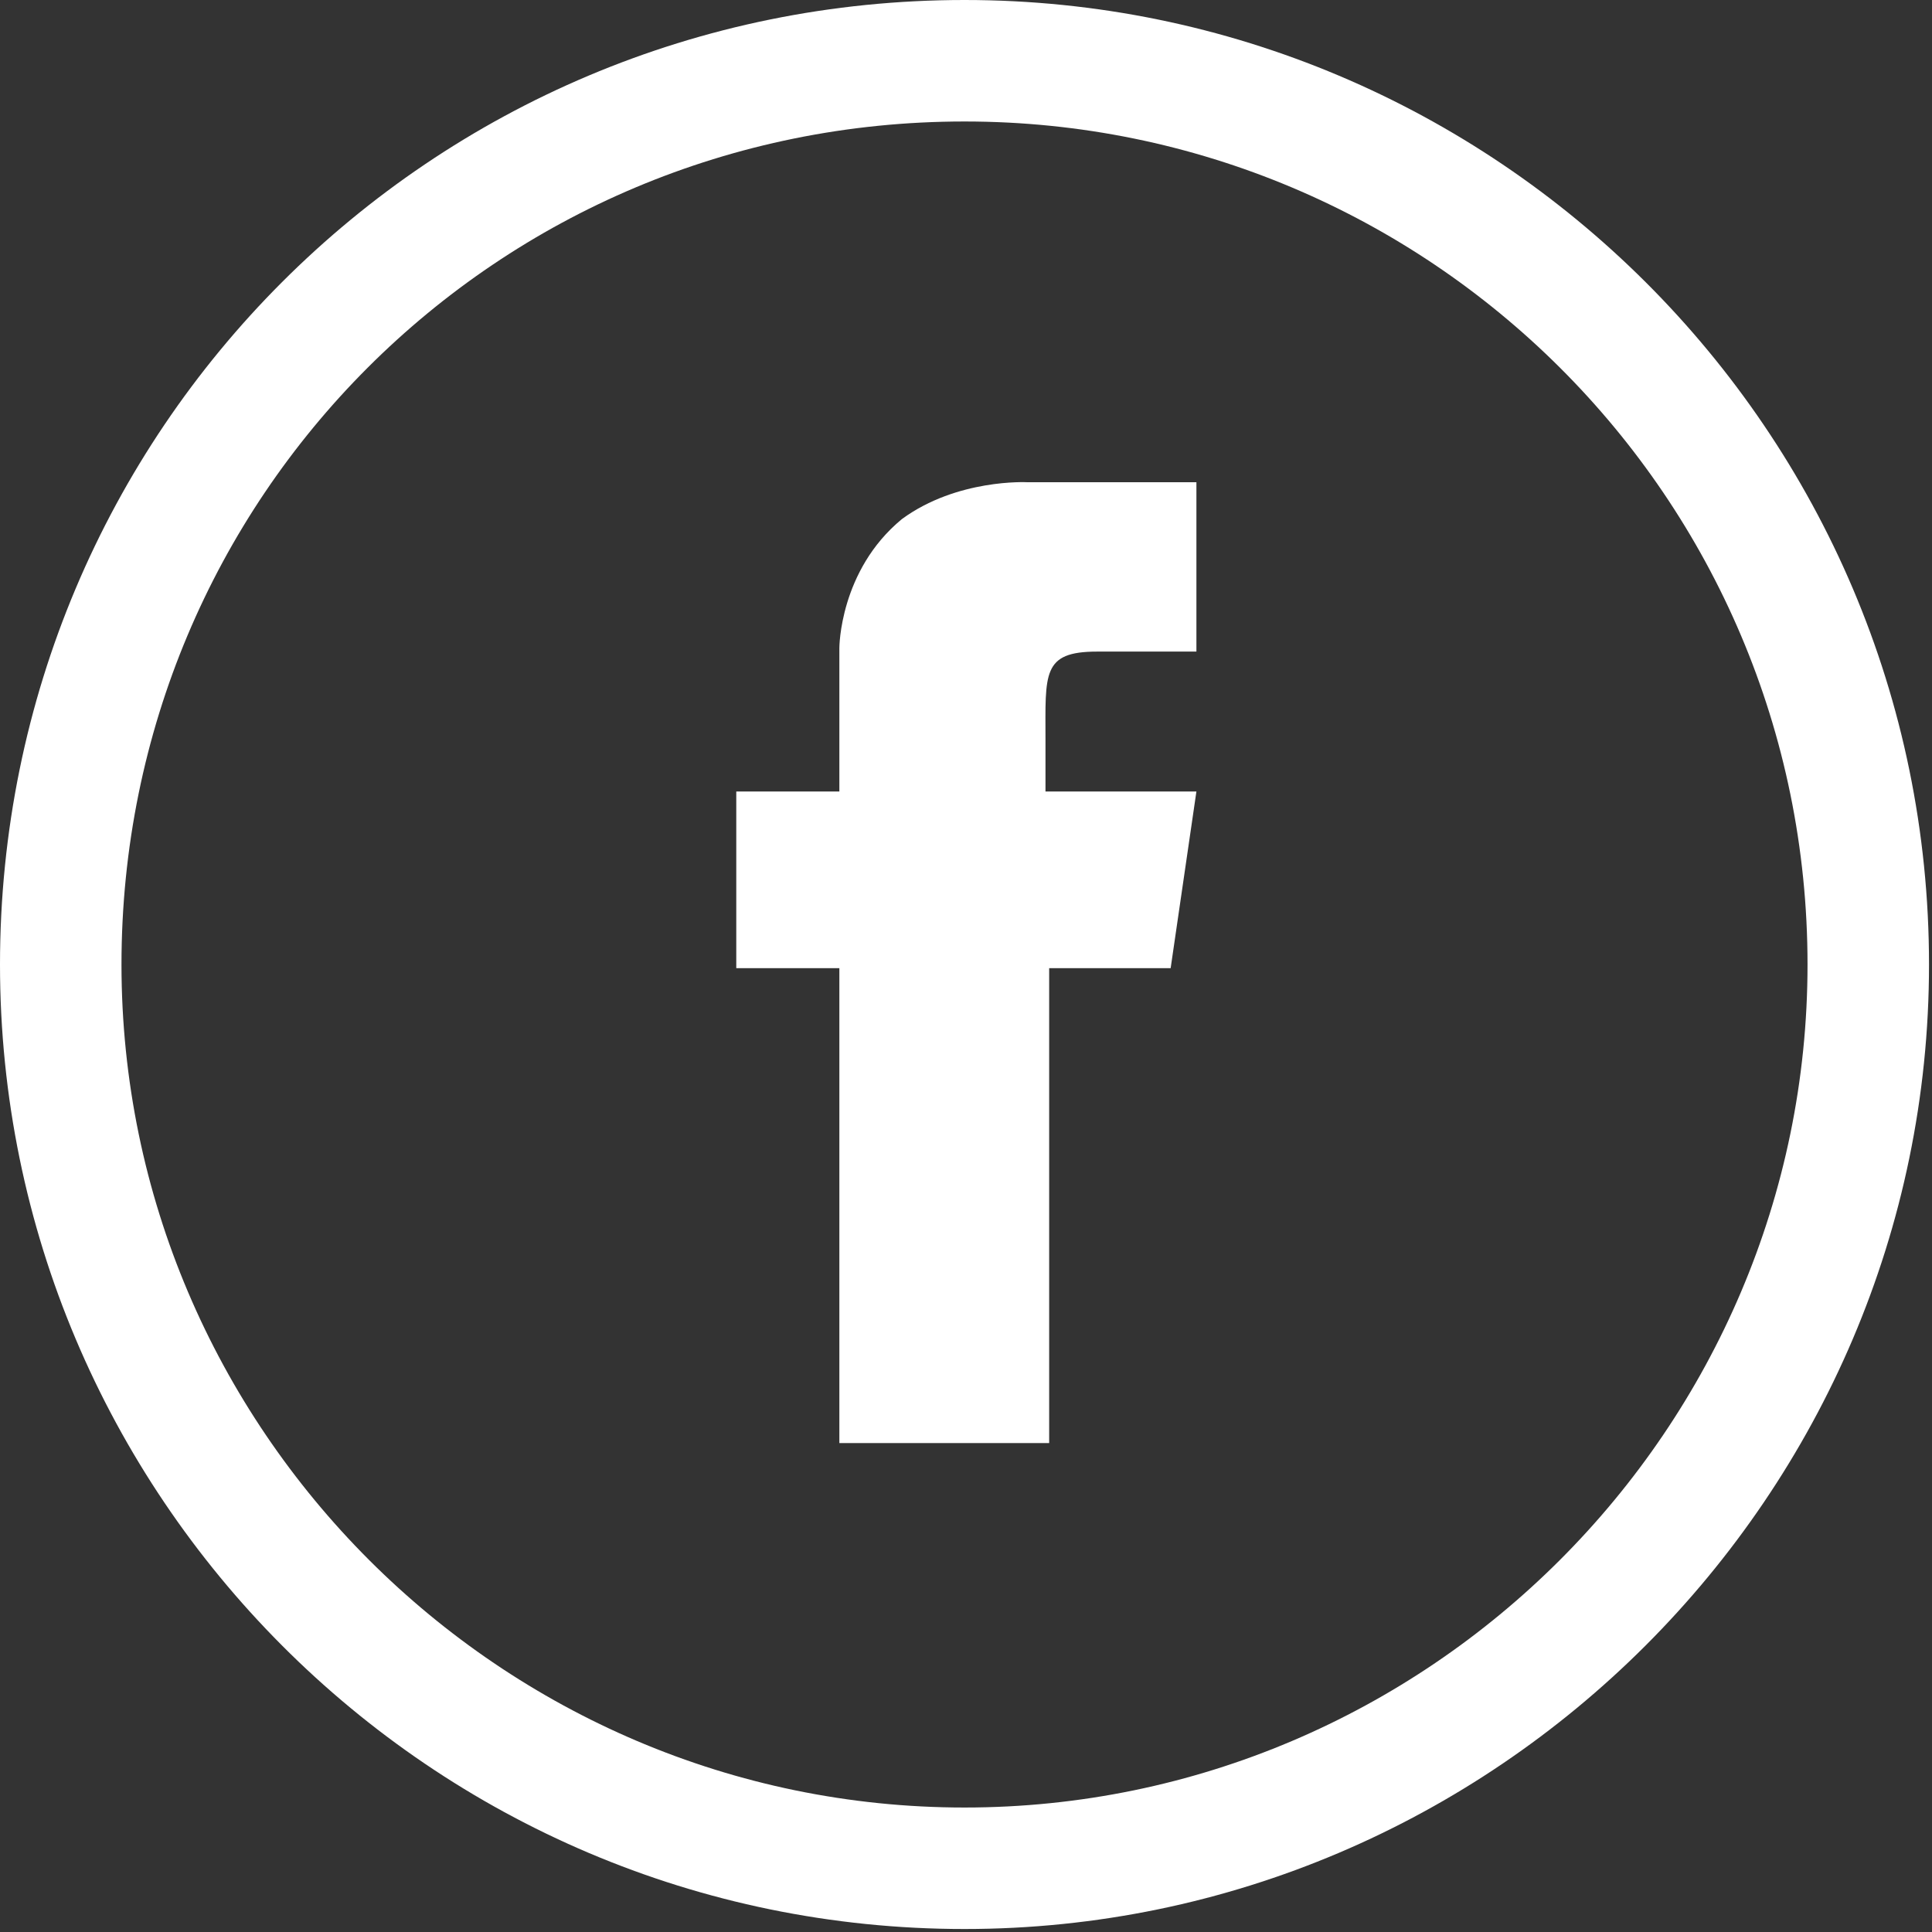 <svg width="42" height="42" viewBox="0 0 42 42" fill="none" xmlns="http://www.w3.org/2000/svg"><rect x="0" y="0" width="42" height="42" fill="#333333" stroke="none"/><g clip-path="url(#clip0_1895_973)"><path d="M22.328 10.483H26.009V14.165C26.009 14.165 24.489 14.165 23.849 14.165C22.648 14.165 22.728 14.645 22.728 16.085V17.206H26.009L25.449 21.047H22.808V31.371H18.247V21.047H16.006V17.206H18.247V14.085C18.247 14.085 18.247 12.404 19.607 11.284C20.808 10.403 22.328 10.483 22.328 10.483Z" fill="white"/><path d="M20.968 41.935C9.363 41.935 0 32.492 0 20.968C0 9.363 9.363 0 20.968 0C32.492 0 41.935 9.363 41.935 20.968C41.935 32.492 32.492 41.935 20.968 41.935ZM20.968 2.641C10.804 2.641 2.641 10.804 2.641 20.968C2.641 31.051 10.884 39.294 20.968 39.294C31.051 39.294 39.294 31.051 39.294 20.968C39.294 10.804 31.051 2.641 20.968 2.641Z" fill="white"/></g><defs><clipPath id="clip0_1895_973"><rect width="41.935" height="41.935" fill="white"/></clipPath></defs></svg>